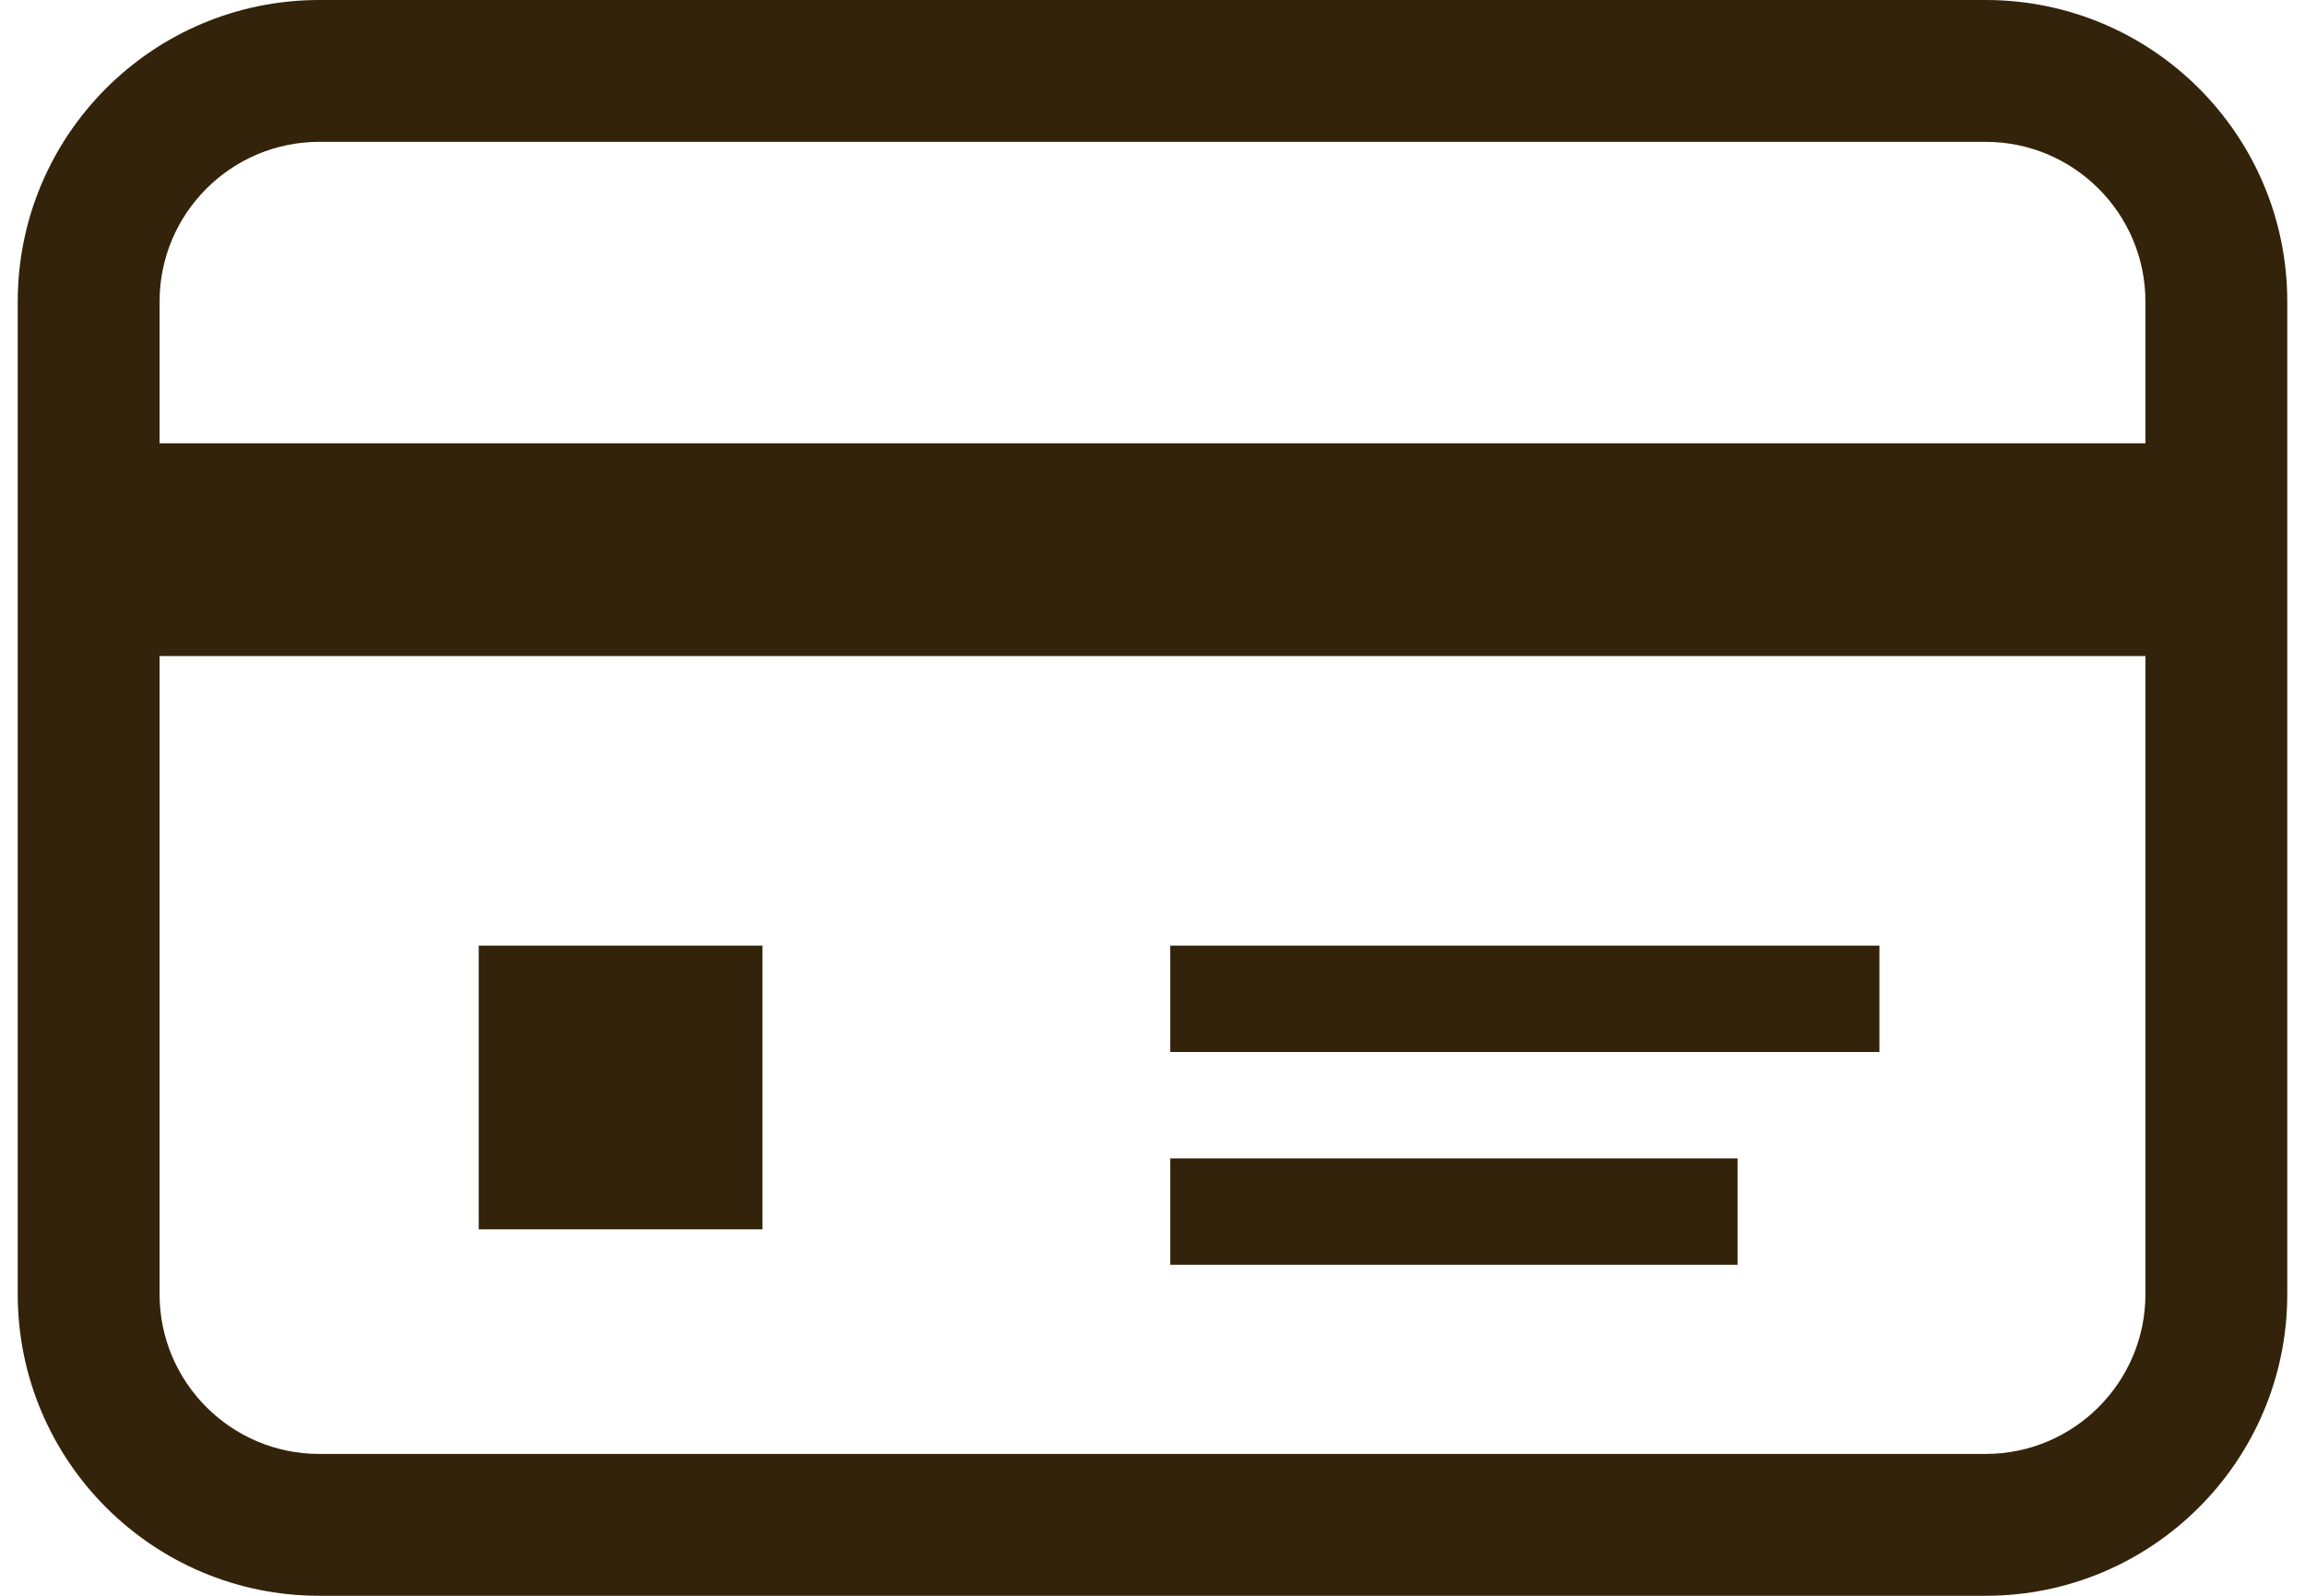 <svg width="65" height="45" viewBox="0 0 65 45" fill="none" xmlns="http://www.w3.org/2000/svg">
<path d="M55.996 0H9.004C4.309 0 0.5 3.809 0.5 8.504V36.496C0.5 41.191 4.309 45 9.004 45H55.996C60.691 45 64.5 41.191 64.5 36.496V8.504C64.5 3.809 60.691 0 55.996 0ZM60.5 36.496C60.5 38.98 58.48 41 55.996 41H9.004C6.519 41 4.5 38.98 4.5 36.496V18.5H60.5V36.496ZM60.5 12.5H4.5V8.504C4.5 6.019 6.519 4 9.004 4H55.996C58.48 4 60.5 6.019 60.5 8.504V12.5Z" fill="#33230B"/>
<path d="M21.5 26.666H13.5V34.666H21.5V26.666Z" fill="#33230B"/>
<path d="M53 26.666H33V29.666H53V26.666Z" fill="#33230B"/>
<path d="M49 32.666H33V35.666H49V32.666Z" fill="#33230B"/>
</svg>
